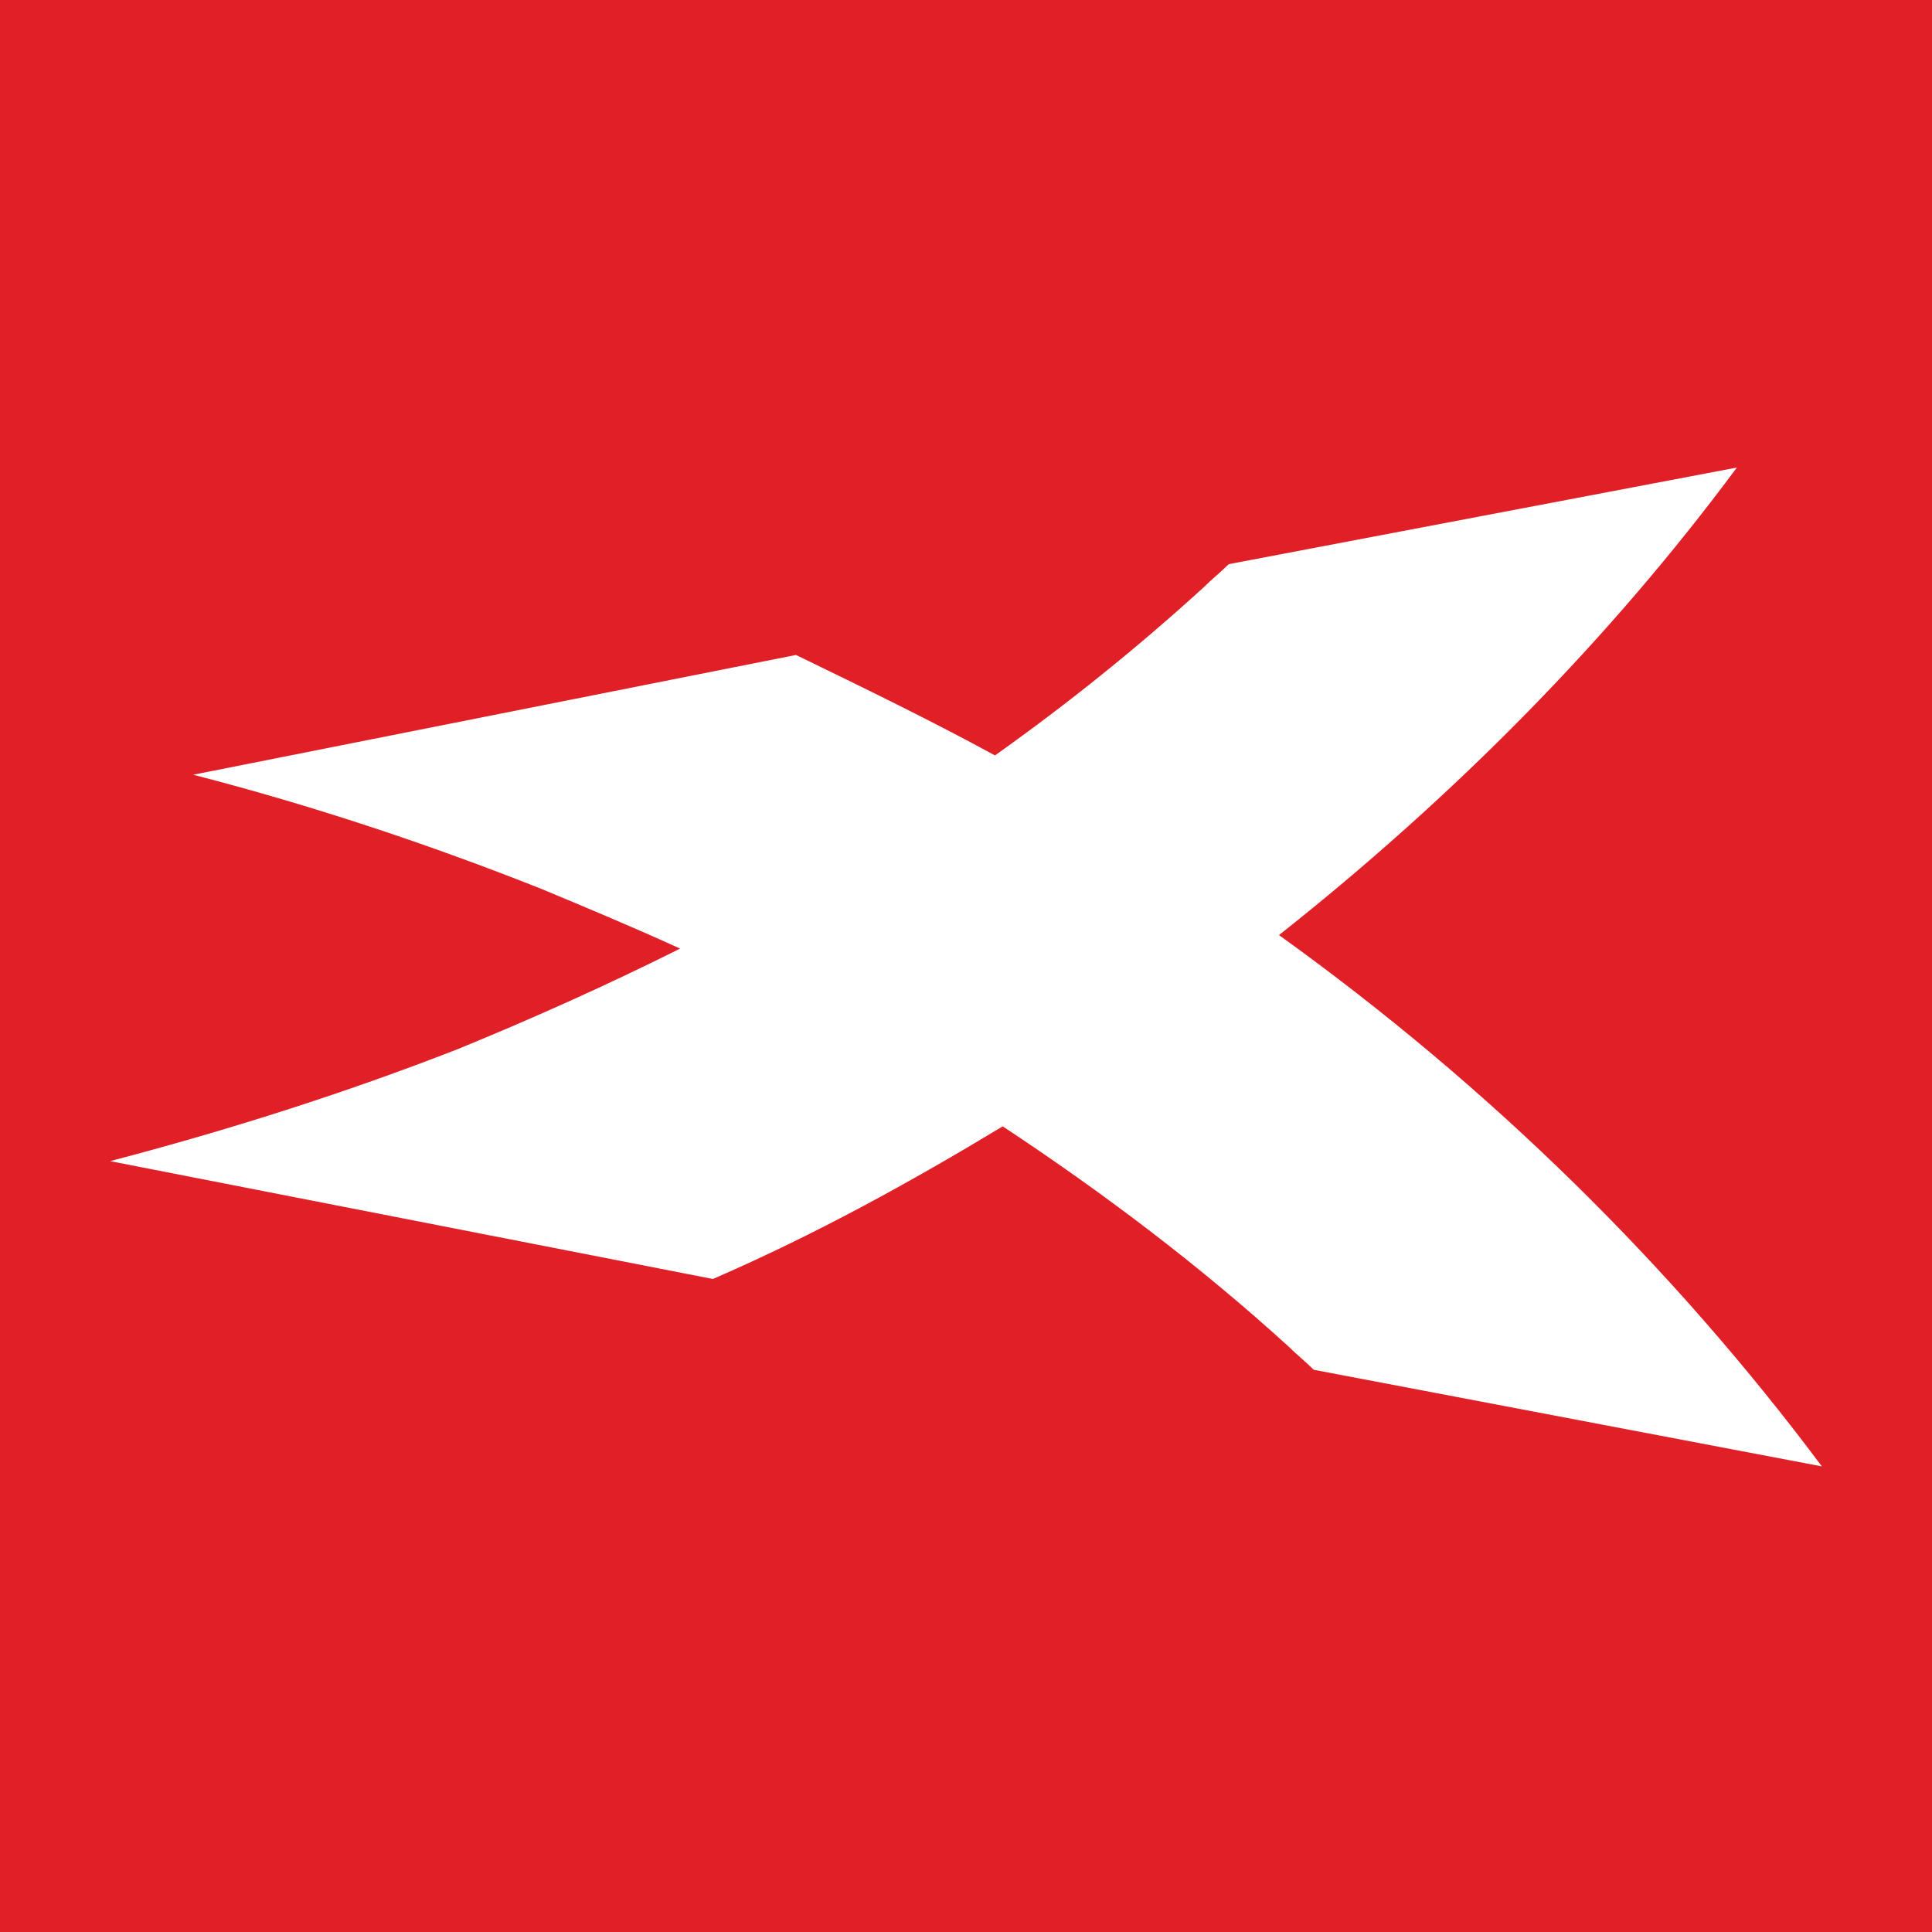 <?xml version="1.0" encoding="utf-8"?>
<!-- Generator: Adobe Illustrator 17.1.0, SVG Export Plug-In . SVG Version: 6.00 Build 0)  -->
<!DOCTYPE svg PUBLIC "-//W3C//DTD SVG 1.1//EN" "http://www.w3.org/Graphics/SVG/1.1/DTD/svg11.dtd">
<svg version="1.1" id="Layer_2" xmlns="http://www.w3.org/2000/svg" xmlns:xlink="http://www.w3.org/1999/xlink" x="0px" y="0px"
	 viewBox="0 0 100 100" enable-background="new 0 0 100 100" xml:space="preserve">
<rect y="0" fill="#777777" width="100" height="100"/>
<g>
	<rect x="1.6" y="16.7" fill="#FFFFFF" width="93.9" height="66.7"/>
	<path fill="#E11F26" d="M0,100h100V0H0V100z M68,70.9c-0.4-0.4-0.9-0.8-1.3-1.2c-4.5-4.1-9.5-7.9-14.8-11.4
		c-4.8,2.9-9.7,5.6-15,7.9L5.7,60.1c6.1-1.6,12.1-3.5,18-5.8c3.9-1.6,7.7-3.3,11.5-5.2C32.8,48,30.4,47,28,46
		c-5.8-2.3-11.8-4.3-18-5.9l31.2-6.2c3.5,1.7,7,3.4,10.3,5.2c3.8-2.7,7.4-5.6,10.8-8.7c0.4-0.4,0.9-0.8,1.3-1.2l26.3-5
		c-6.6,8.9-14.6,17-23.7,24.2c11,7.9,20.4,17.2,28.1,27.5L68,70.9z"/>
</g>
</svg>
